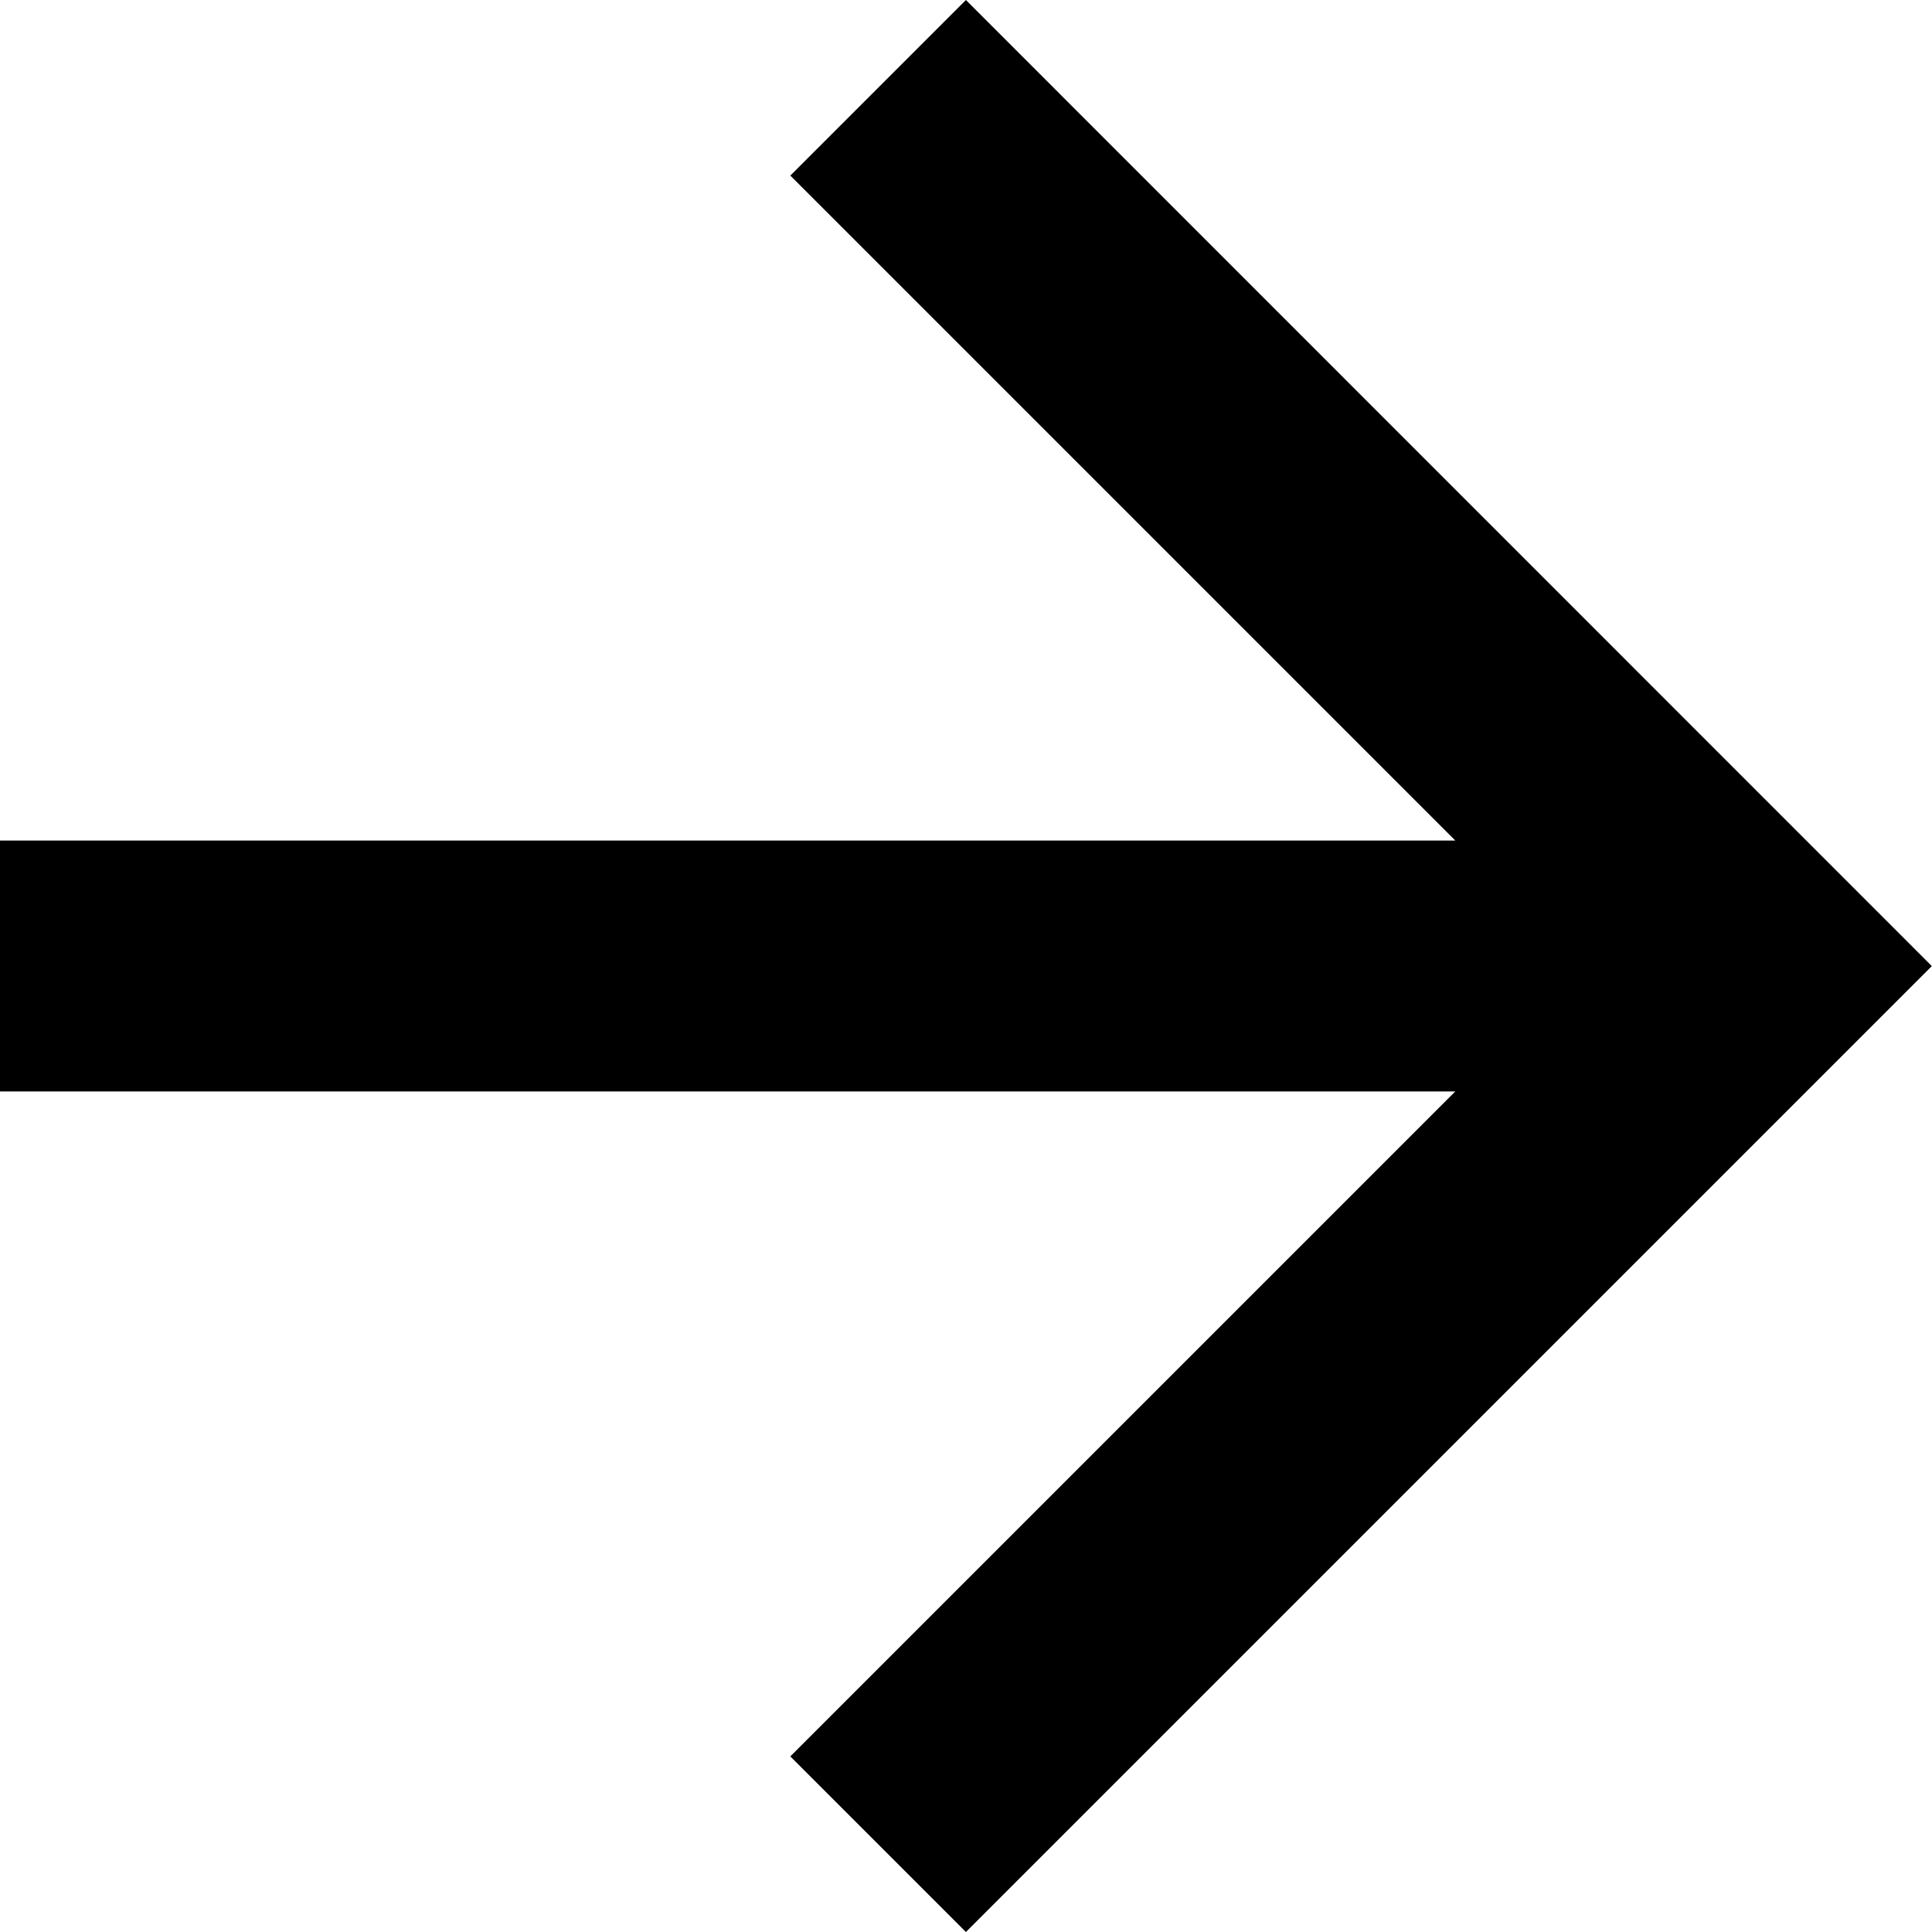 <svg xmlns="http://www.w3.org/2000/svg" width="10.849" height="10.849" viewBox="0 0 10.849 10.849">
  <path id="Path_9834" data-name="Path 9834"
    d="M5.424,0,4.438.986,8.172,4.72H0V6.129H8.172L4.438,9.863l.986.986,5.424-5.424Z" fill="#000" />
</svg>